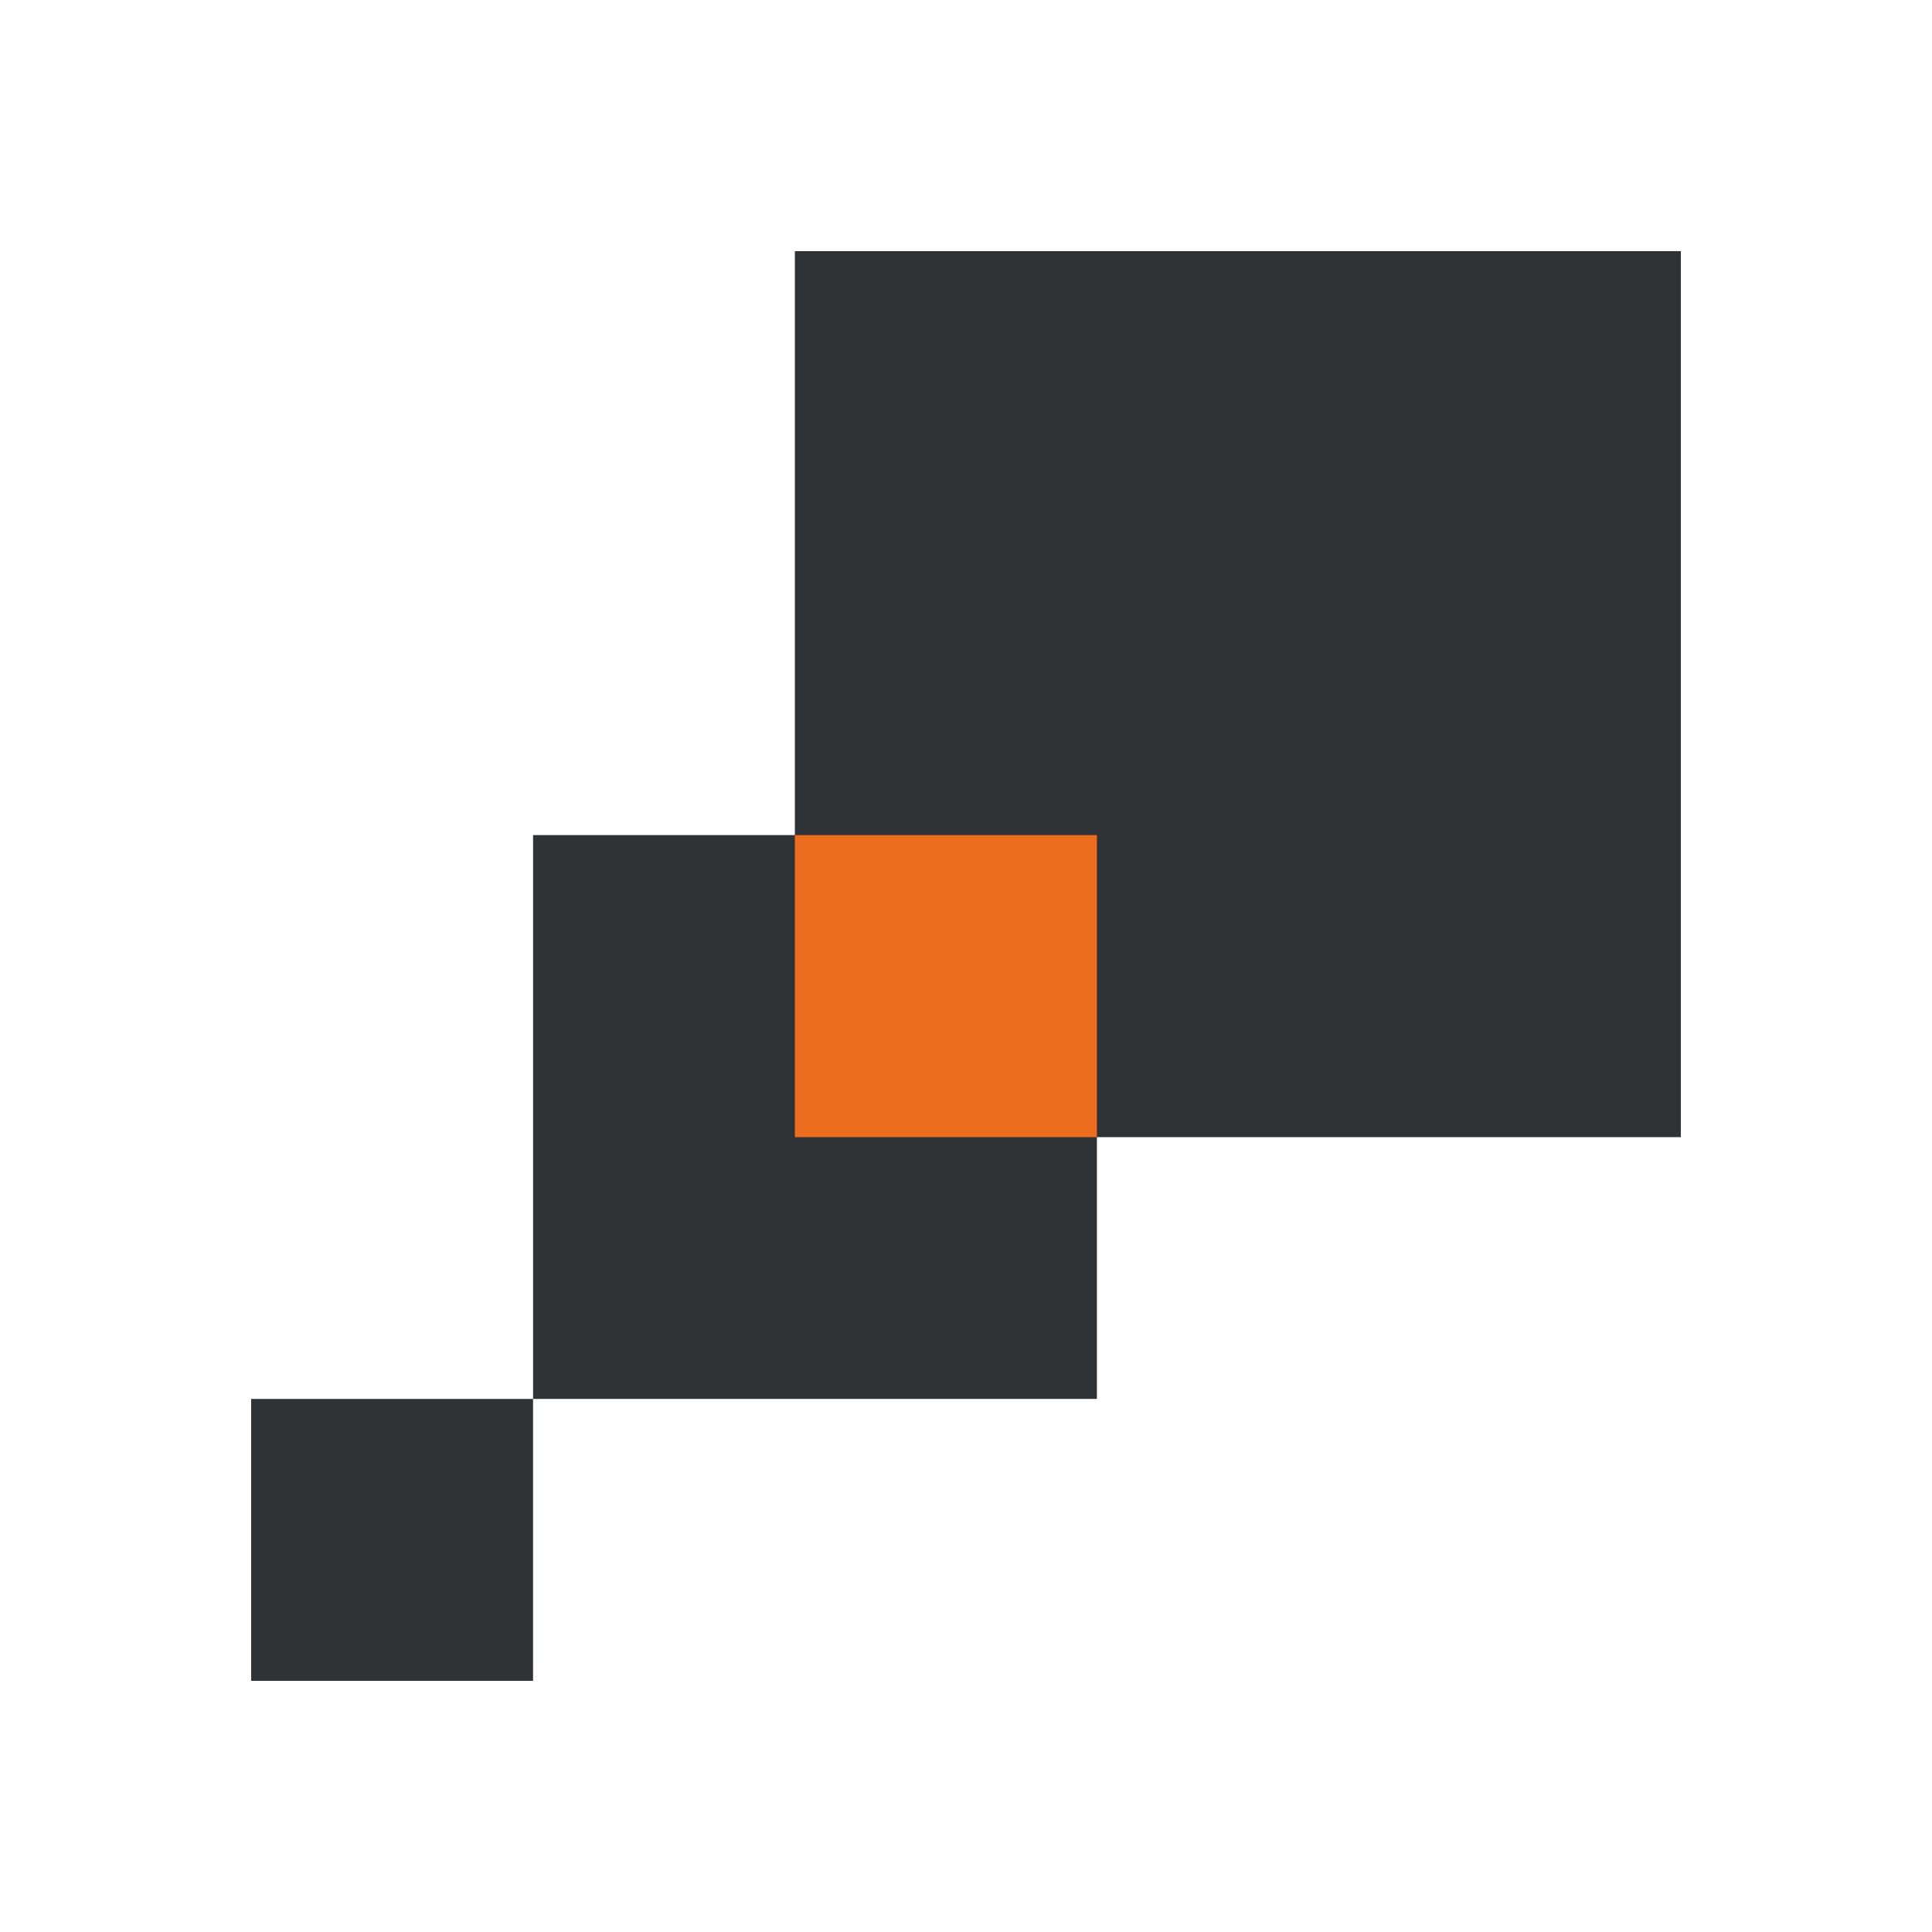 <svg width="100" height="100" viewBox="0 0 100 100" fill="none" xmlns="http://www.w3.org/2000/svg"><path fill="#2F3336" d="M41.142 13h45.859v45.859H41.142z"/><path fill="#2F3336" d="M27.592 43.225h29.183v29.183H27.592zM13 72.408h14.591v14.591H13z"/><path fill="#ED6D1F" d="M41.142 43.225h15.634v15.634H41.142z"/></svg>